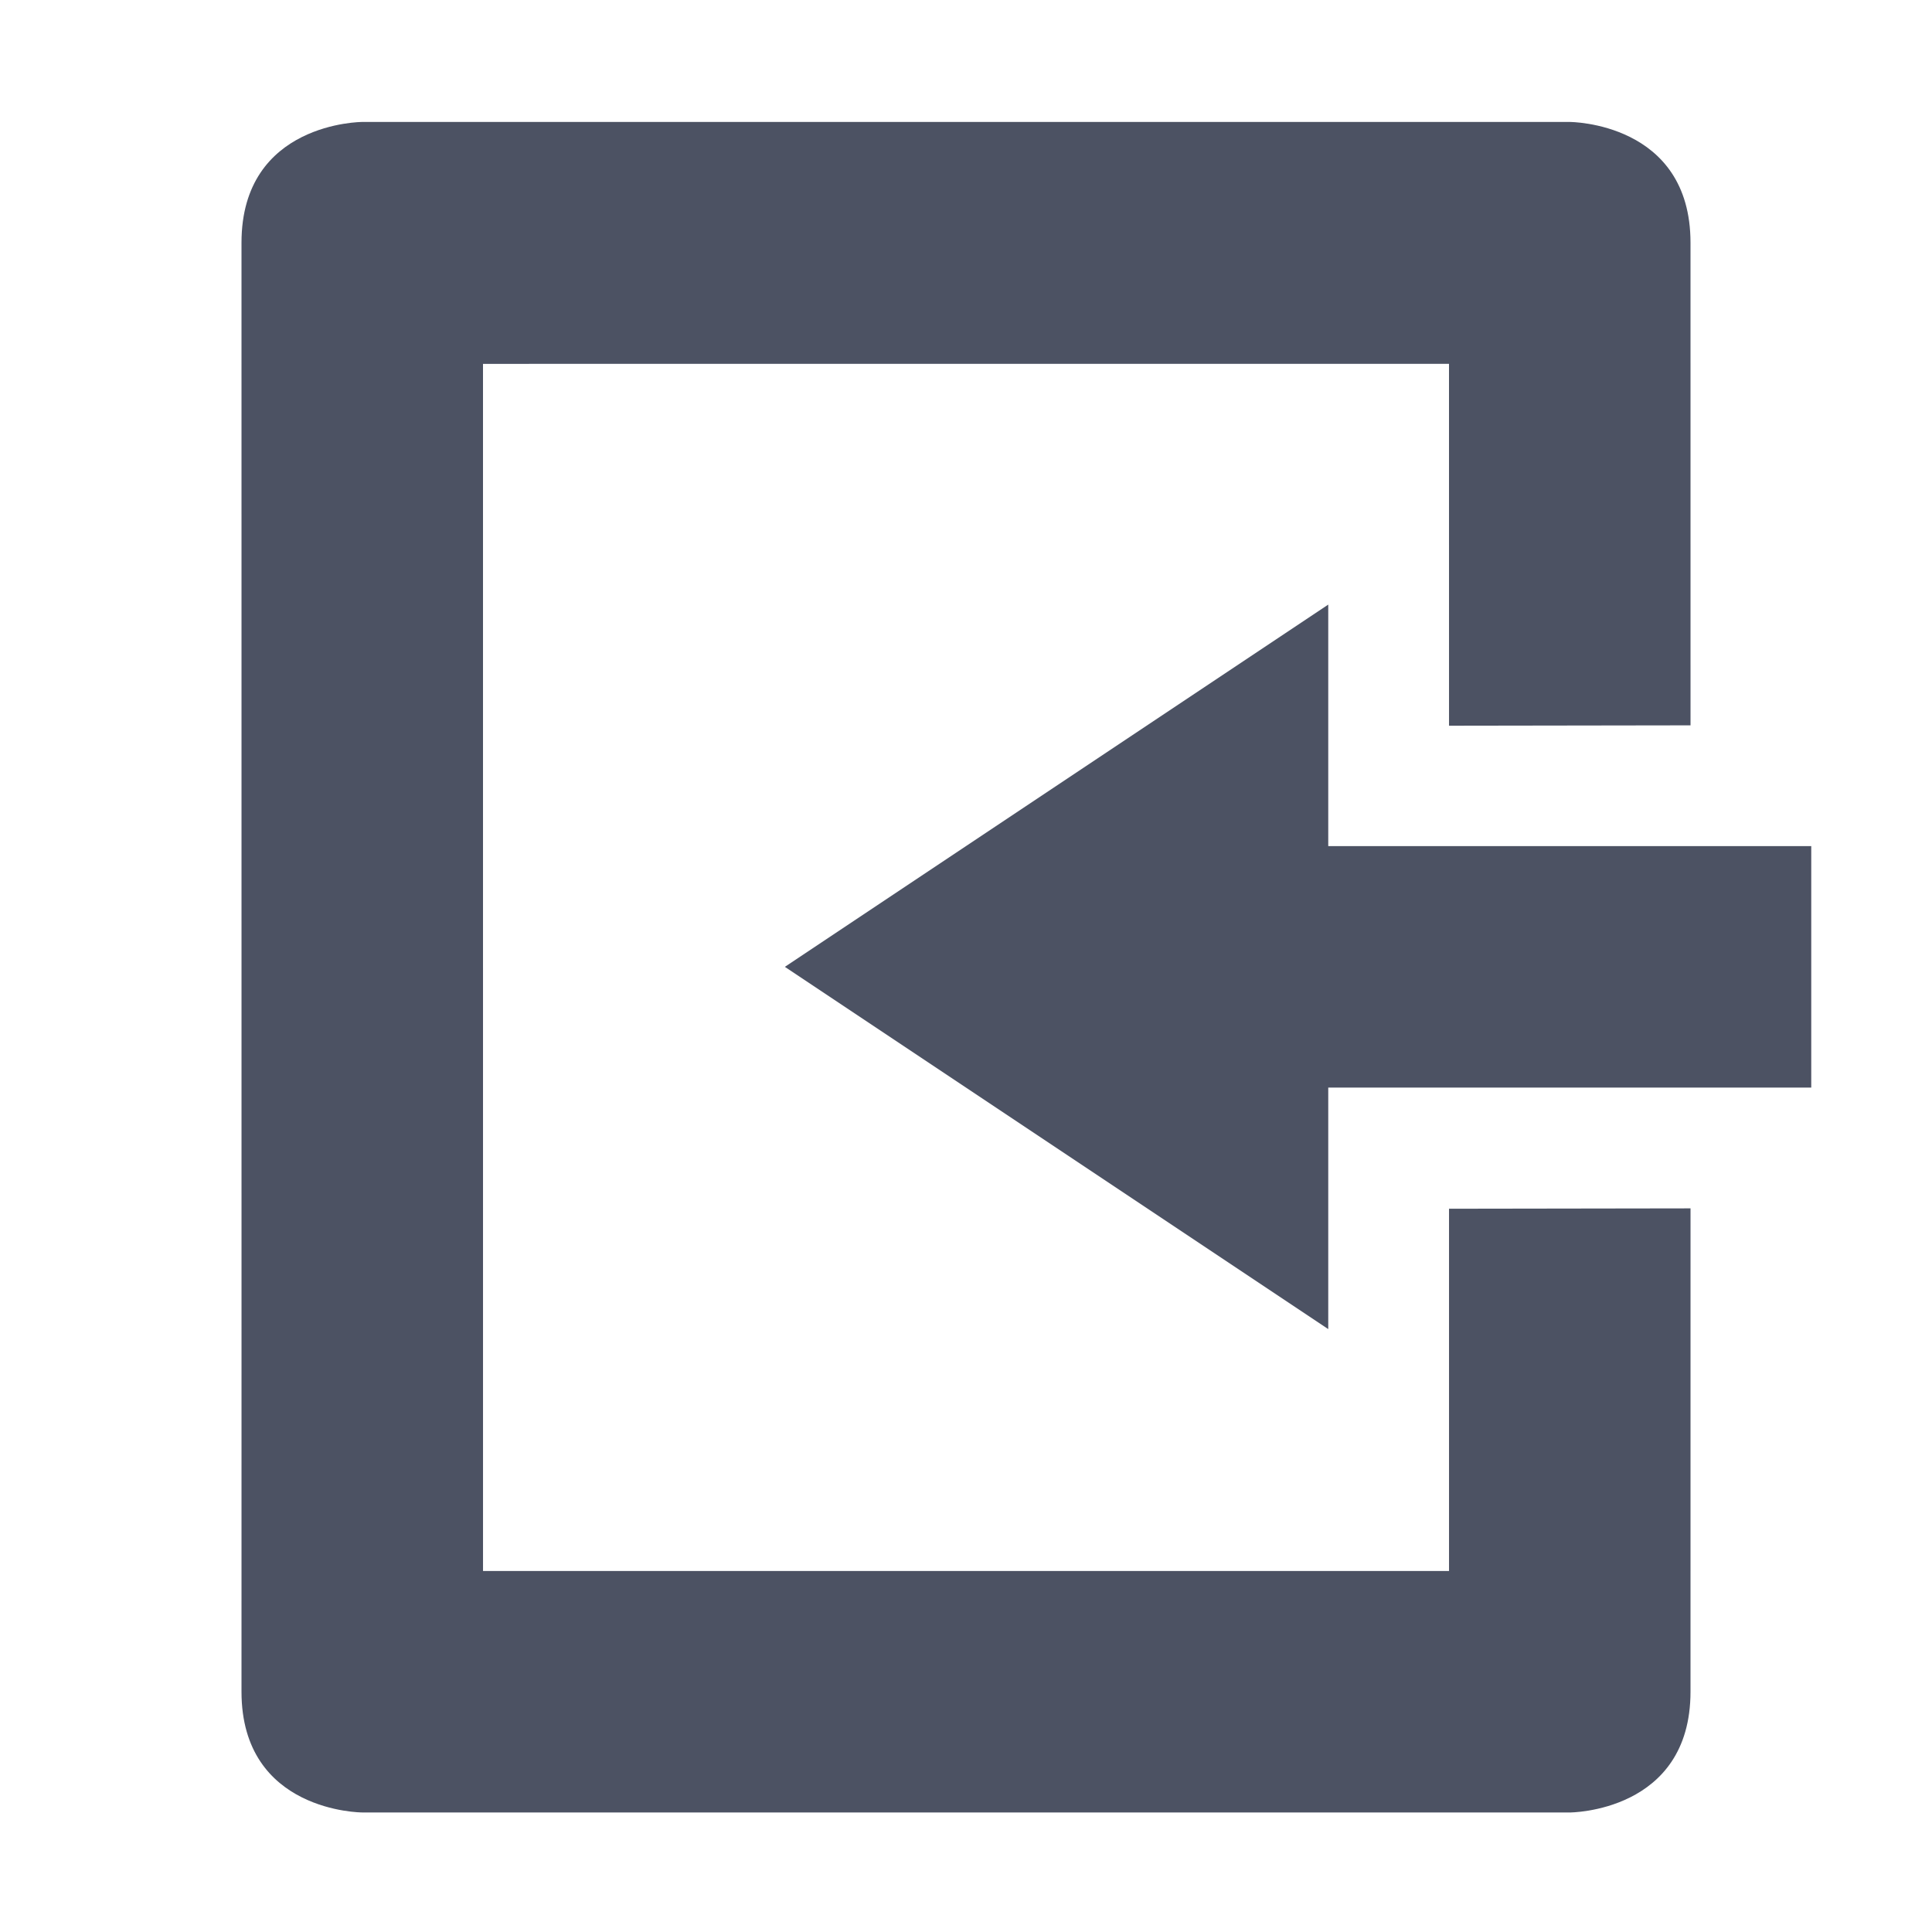 <svg xmlns="http://www.w3.org/2000/svg" width="16" height="16">
    <g fill="#4c5263">
        <path style="marker:none" d="m 429,0 c 0,0 -1,0 -1,-1 l 2e-4,-3.003 -2e-4,-8.997 c 0,-1 1,-1 1,-1 h 10 c 0,0 1,0 1,1 l 2e-4,3.997 -2,0.003 -2e-4,-2.997 -8,3.6e-4 2e-4,9.997 8,-1.8e-4 v -3 l 2,-0.003 -2e-4,4.003 c 0,1 -1,1 -1,1 z" color="#bebebe" overflow="visible" transform="translate(-426 15.01)"/>
        <path d="m 437,-4.003 v -2 h 4 v -2 h -4 v -2 l -4.5,3 z" transform="translate(-426 15.01)"/>
    </g>
</svg>
